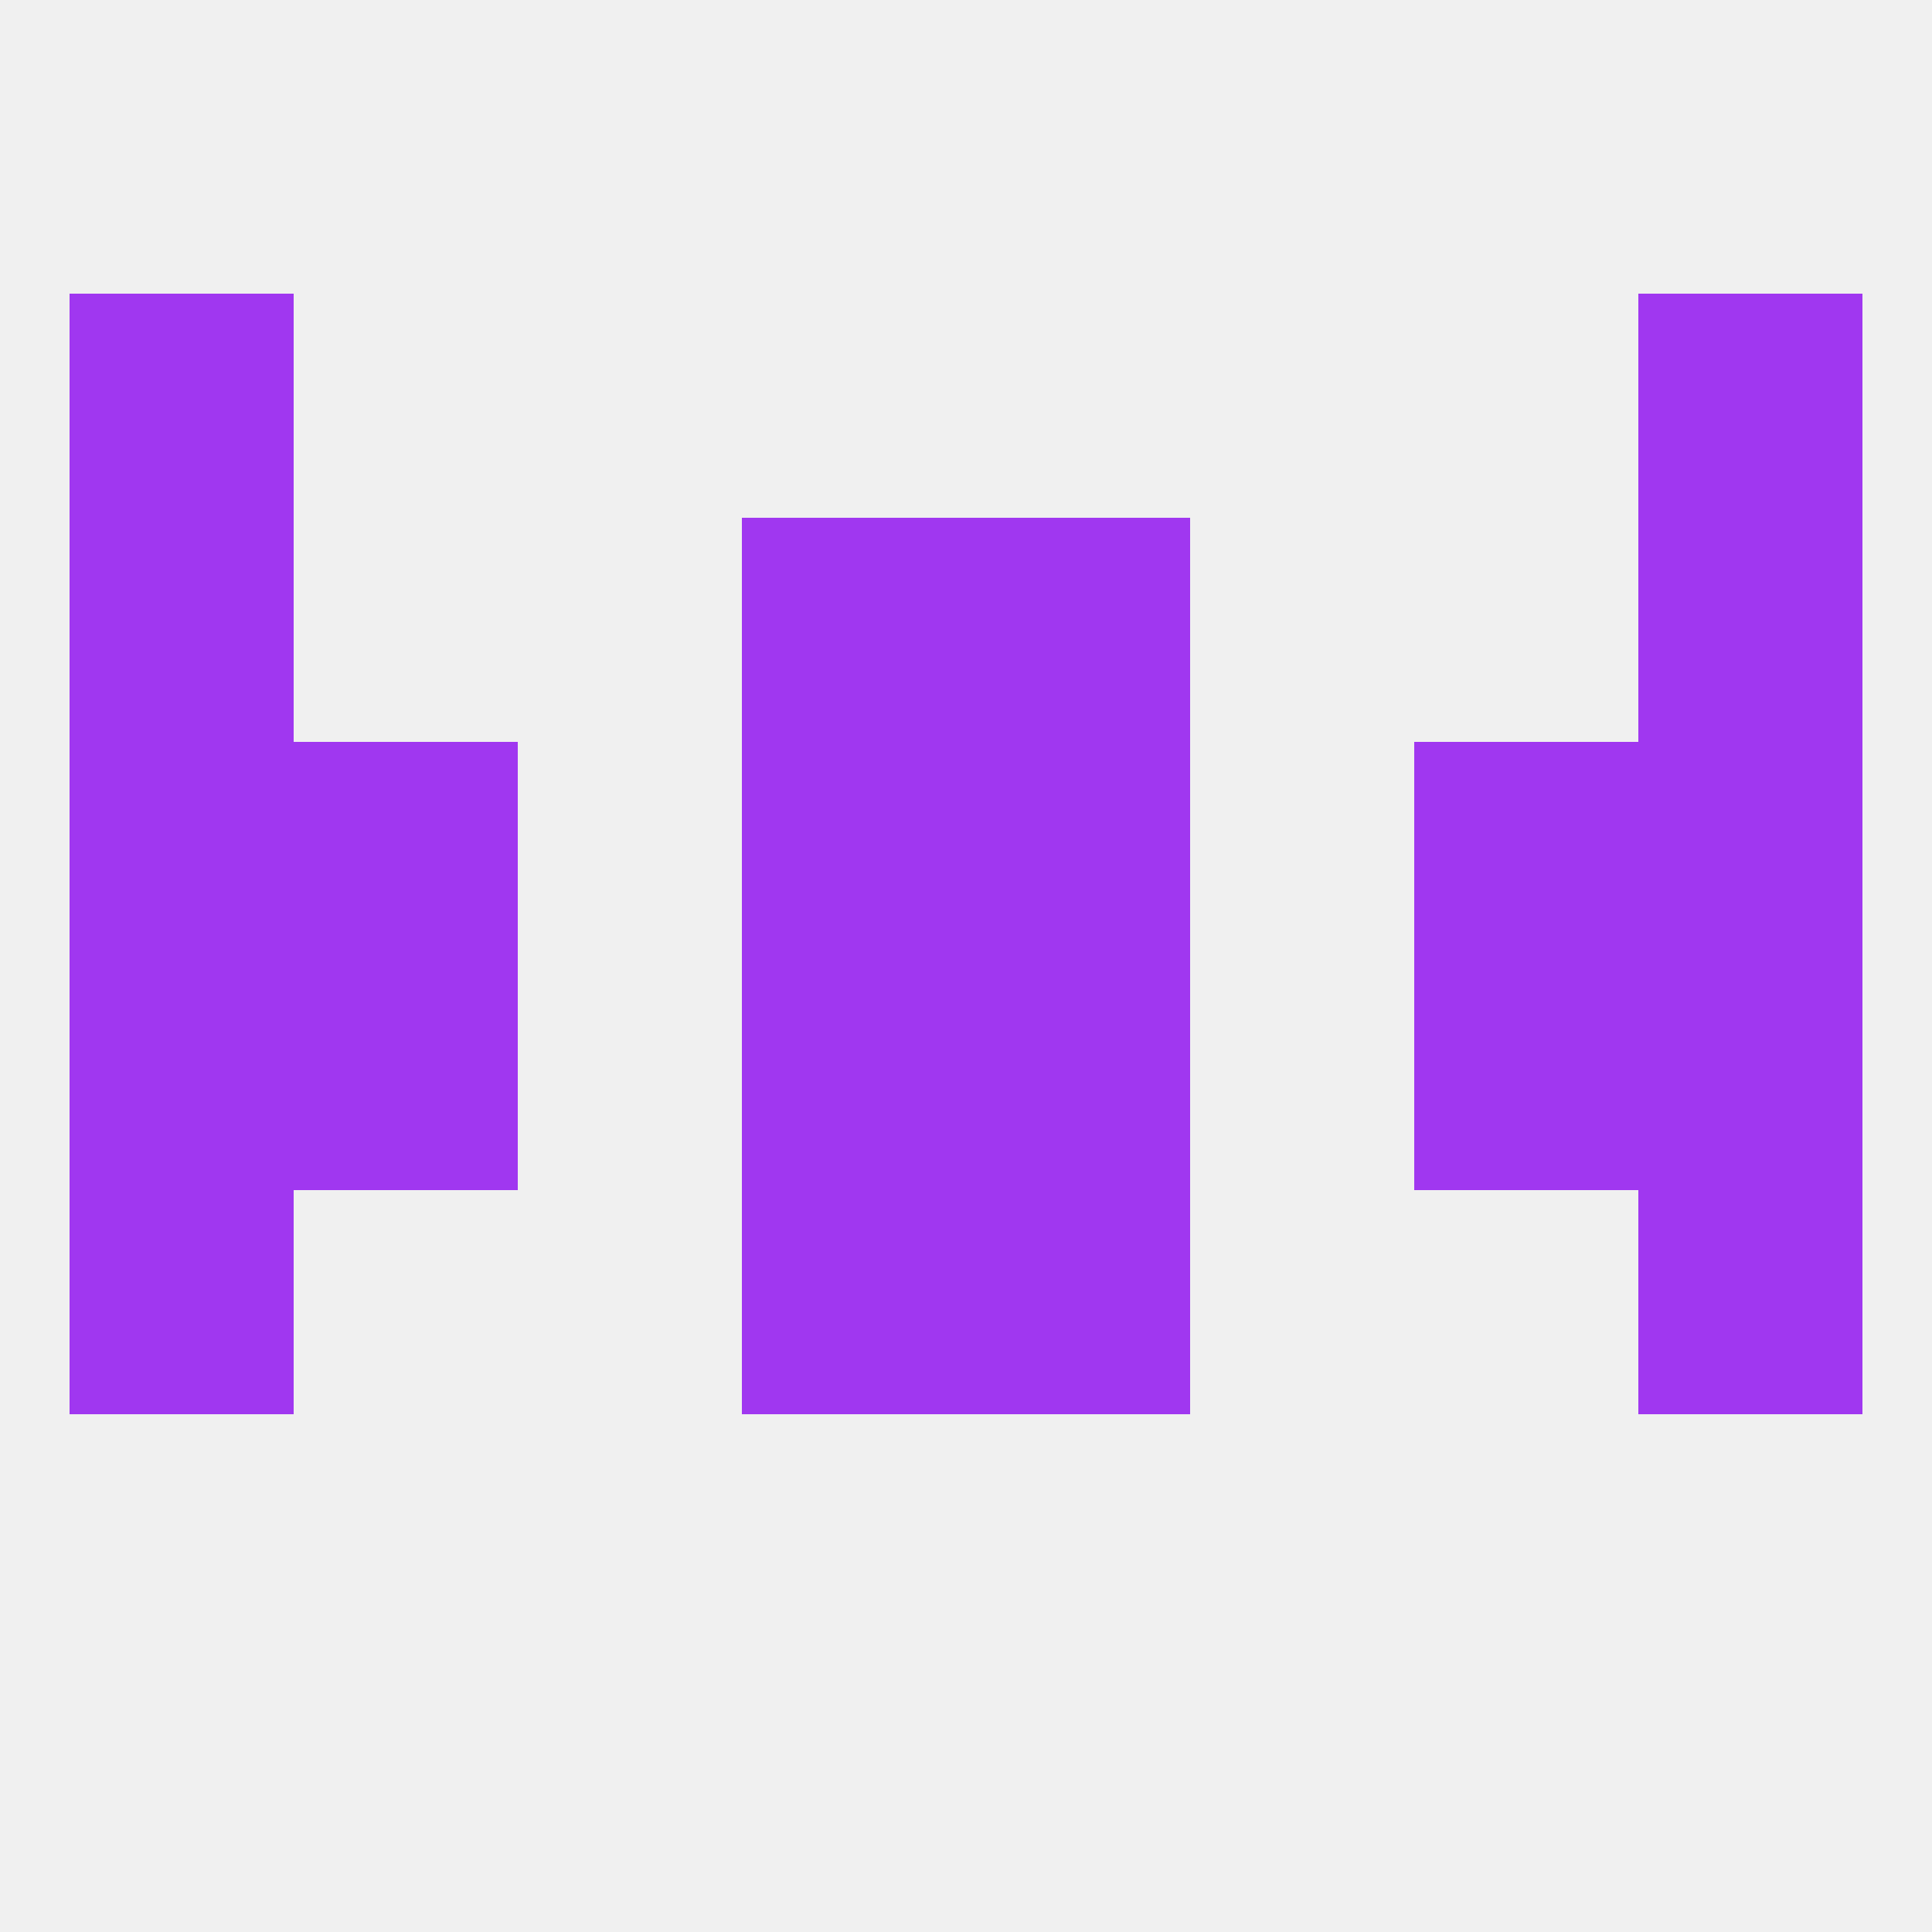 
<!--   <?xml version="1.0"?> -->
<svg version="1.1" baseprofile="full" xmlns="http://www.w3.org/2000/svg" xmlns:xlink="http://www.w3.org/1999/xlink" xmlns:ev="http://www.w3.org/2001/xml-events" width="250" height="250" viewBox="0 0 250 250" >
	<rect width="100%" height="100%" fill="rgba(240,240,240,255)"/>

	<rect x="125" y="125" width="29" height="29" fill="rgba(160,55,240,255)"/>
	<rect x="38" y="125" width="29" height="29" fill="rgba(160,55,240,255)"/>
	<rect x="183" y="125" width="29" height="29" fill="rgba(160,55,240,255)"/>
	<rect x="9" y="125" width="29" height="29" fill="rgba(160,55,240,255)"/>
	<rect x="212" y="125" width="29" height="29" fill="rgba(160,55,240,255)"/>
	<rect x="96" y="125" width="29" height="29" fill="rgba(160,55,240,255)"/>
	<rect x="9" y="38" width="29" height="29" fill="rgba(160,55,240,255)"/>
	<rect x="212" y="38" width="29" height="29" fill="rgba(160,55,240,255)"/>
	<rect x="96" y="154" width="29" height="29" fill="rgba(160,55,240,255)"/>
	<rect x="125" y="154" width="29" height="29" fill="rgba(160,55,240,255)"/>
	<rect x="9" y="154" width="29" height="29" fill="rgba(160,55,240,255)"/>
	<rect x="212" y="154" width="29" height="29" fill="rgba(160,55,240,255)"/>
	<rect x="38" y="96" width="29" height="29" fill="rgba(160,55,240,255)"/>
	<rect x="183" y="96" width="29" height="29" fill="rgba(160,55,240,255)"/>
	<rect x="9" y="96" width="29" height="29" fill="rgba(160,55,240,255)"/>
	<rect x="212" y="96" width="29" height="29" fill="rgba(160,55,240,255)"/>
	<rect x="96" y="96" width="29" height="29" fill="rgba(160,55,240,255)"/>
	<rect x="125" y="96" width="29" height="29" fill="rgba(160,55,240,255)"/>
	<rect x="96" y="67" width="29" height="29" fill="rgba(160,55,240,255)"/>
	<rect x="125" y="67" width="29" height="29" fill="rgba(160,55,240,255)"/>
	<rect x="9" y="67" width="29" height="29" fill="rgba(160,55,240,255)"/>
	<rect x="212" y="67" width="29" height="29" fill="rgba(160,55,240,255)"/>
</svg>